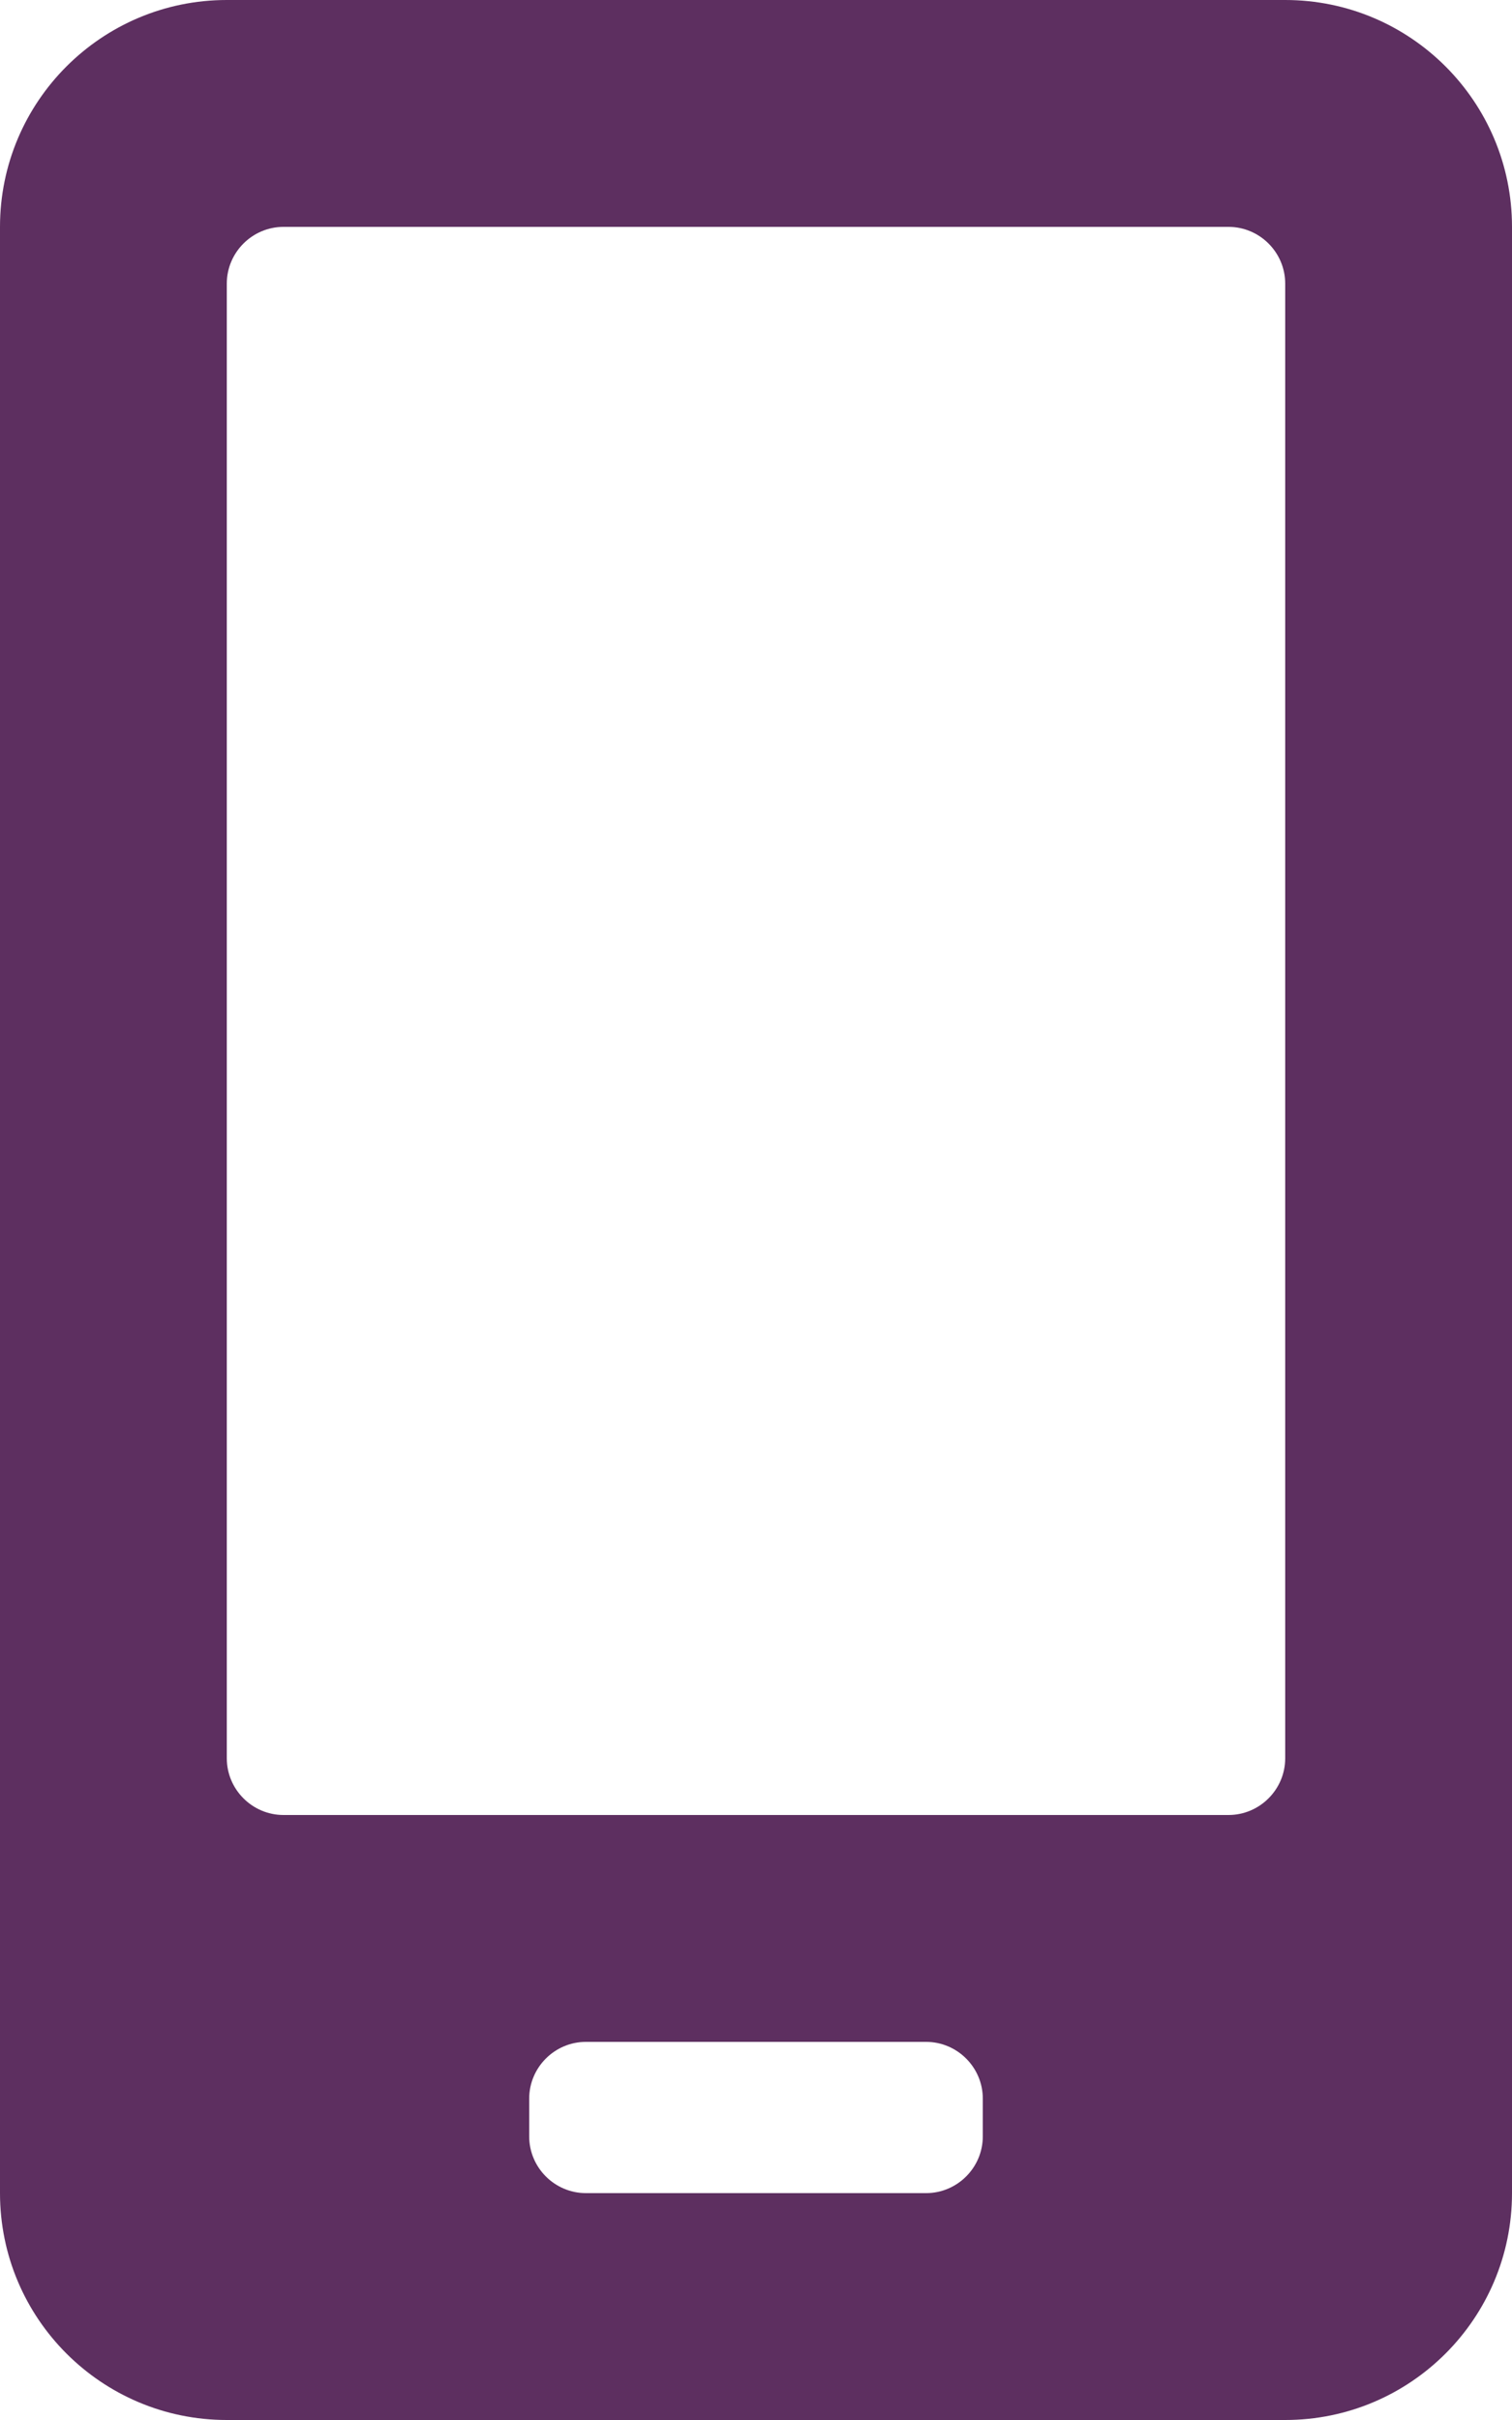 <?xml version="1.0" encoding="utf-8"?>
<!-- Generator: Adobe Illustrator 25.2.3, SVG Export Plug-In . SVG Version: 6.00 Build 0)  -->
<svg version="1.1" id="Layer_1" focusable="false" xmlns="http://www.w3.org/2000/svg" xmlns:xlink="http://www.w3.org/1999/xlink"
	 x="0px" y="0px" viewBox="0 0 320 512" style="enable-background:new 0 0 320 512;" xml:space="preserve">
<style type="text/css">
	.st0{fill:#5D2F60;}
</style>
<path class="st0" d="M272,0H48C21.5,0,0,21.5,0,48v416c0,26.5,21.5,48,48,48h224c26.5,0,48-21.5,48-48V48C320,21.5,298.5,0,272,0z
	 M208,452c0,6.6-5.4,12-12,12h-72c-6.6,0-12-5.4-12-12v-8c0-6.6,5.4-12,12-12h72c6.6,0,12,5.4,12,12V452z M272,372
	c0,6.6-5.4,12-12,12H60c-6.6,0-12-5.4-12-12V60c0-6.6,5.4-12,12-12h200c6.6,0,12,5.4,12,12V372z"/>
</svg>
